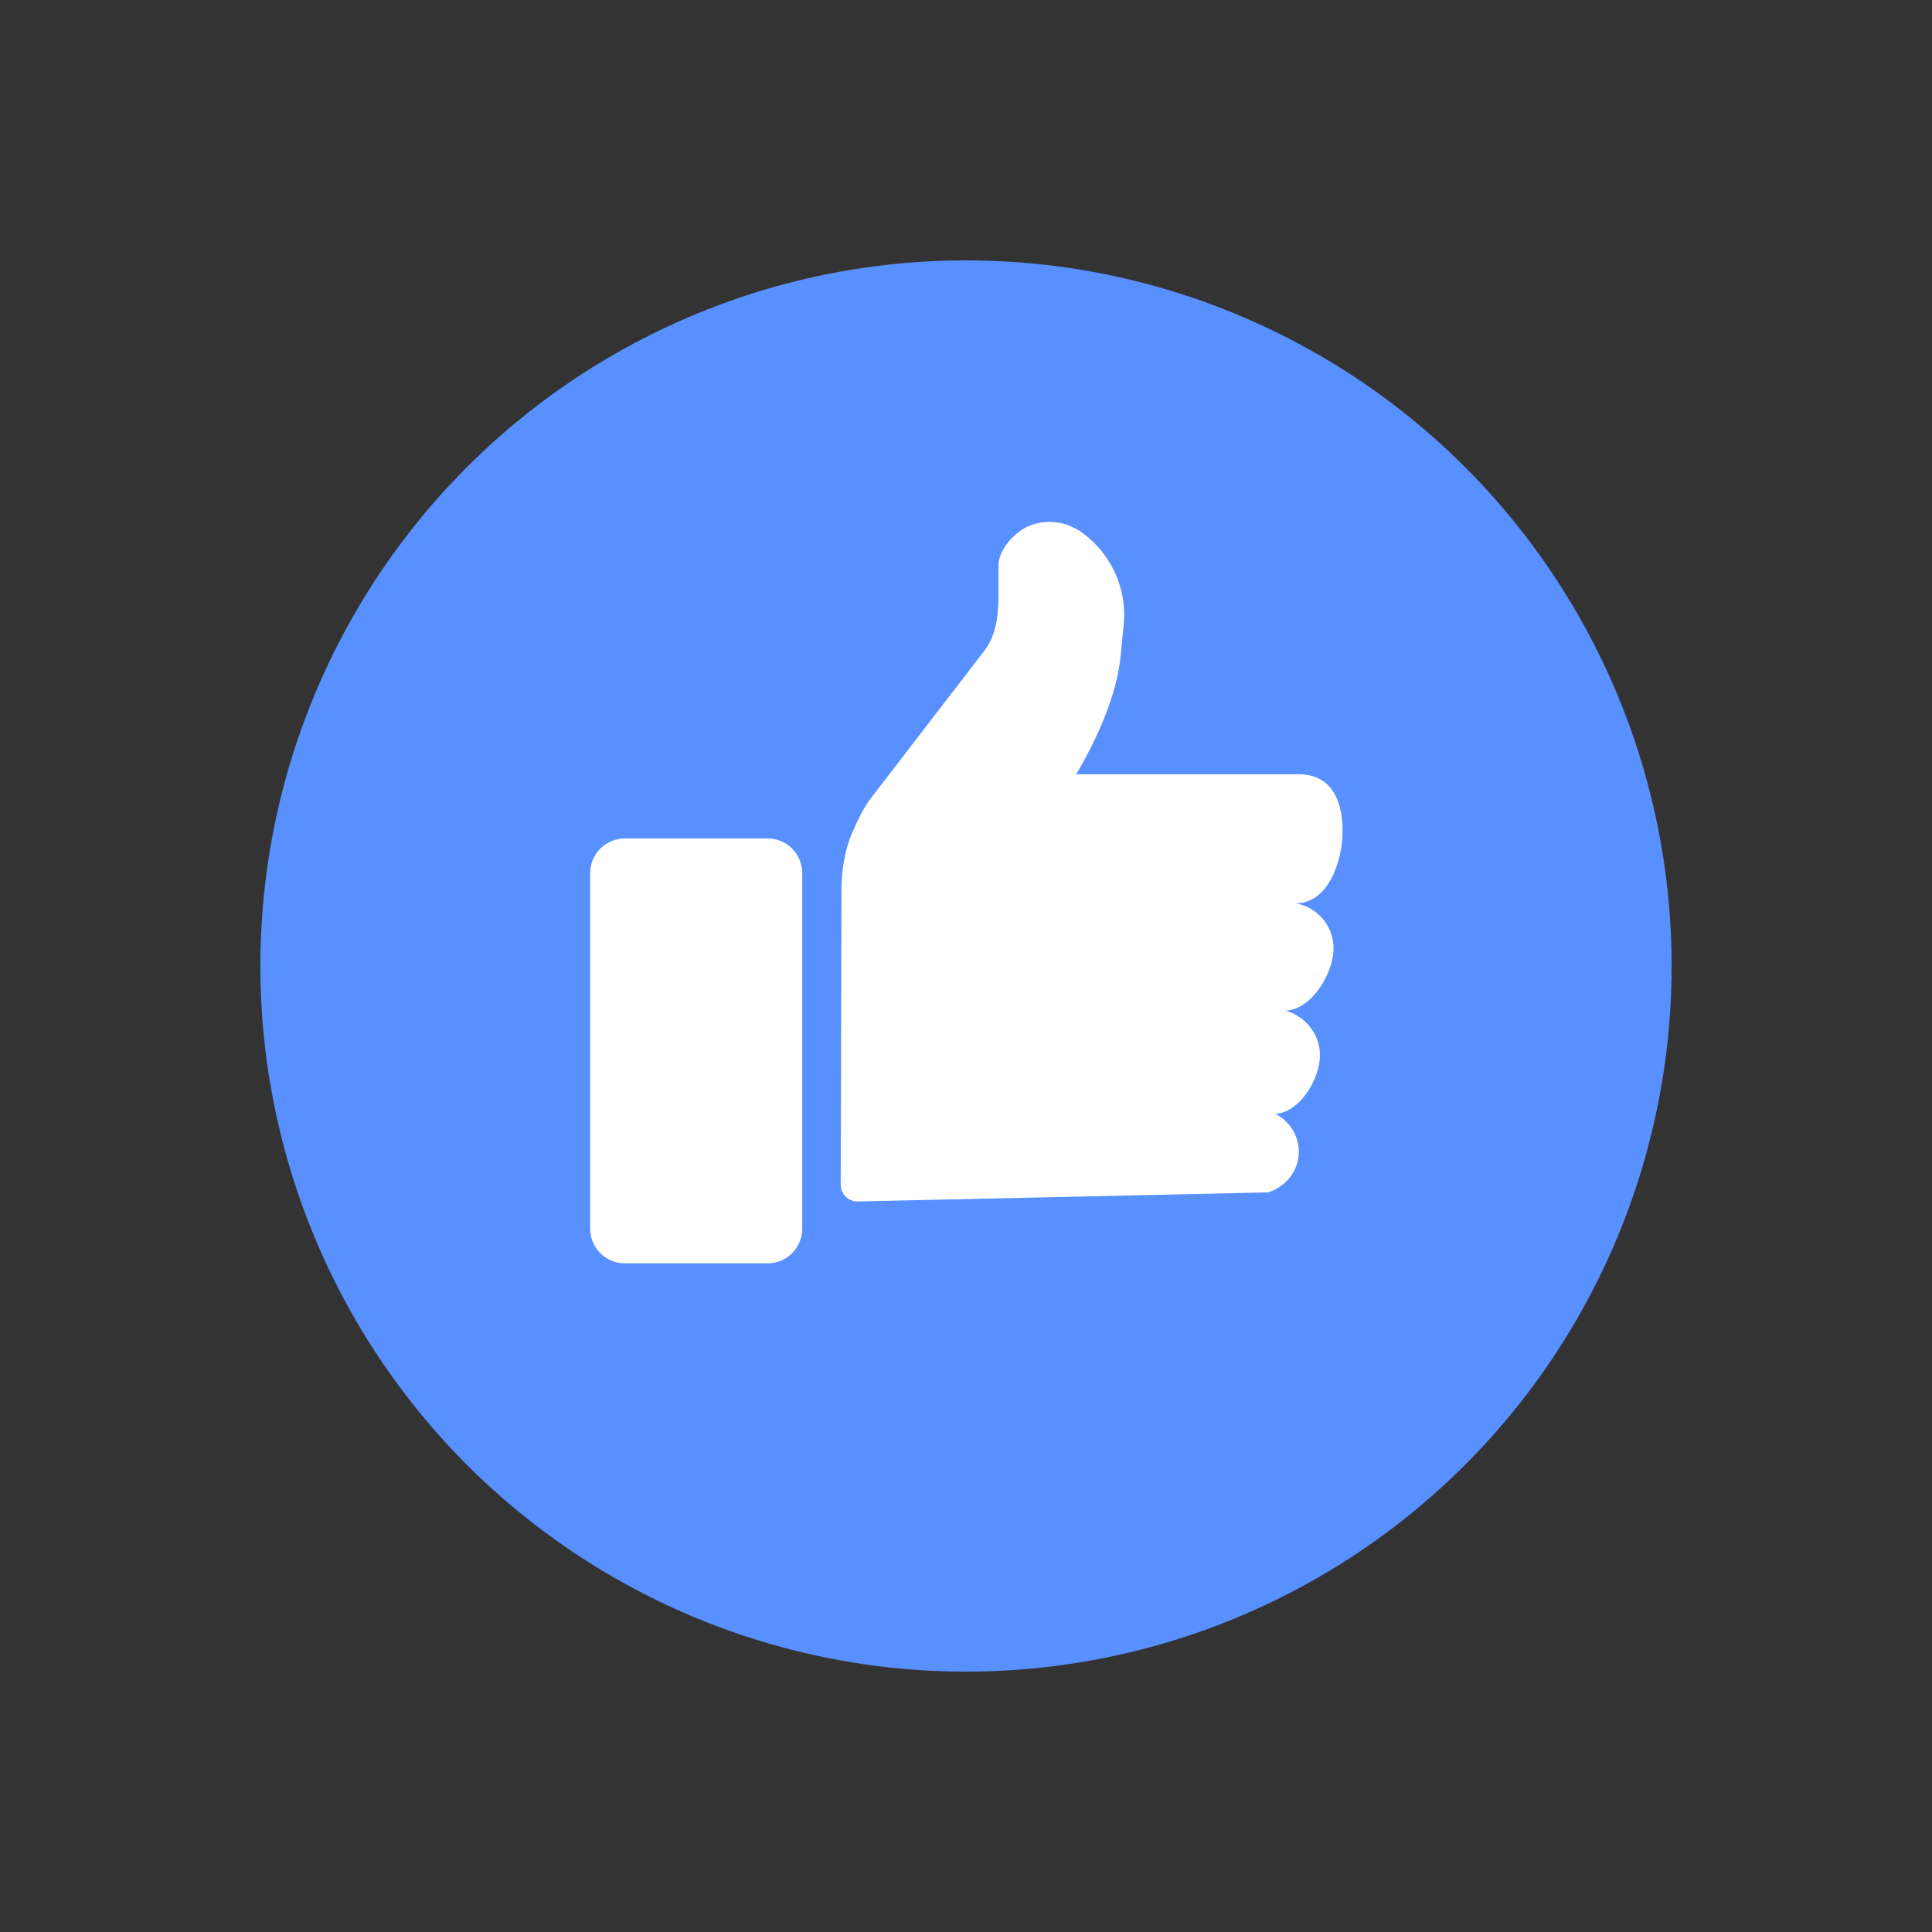 <svg xmlns="http://www.w3.org/2000/svg" viewBox="0 0 256 256"><rect x="0" y="0" width="256" height="256" fill="#333333" stroke="none"/><circle fill="#5890FF" cx="128" cy="128" r="93.5"/><g fill="#FFF"><path d="M171.7 119.7c4.2 0 6.2-5.4 6.2-9.6 0-4.2-1.6-7.5-5.8-7.5-.5 0 .5-.1 0 0h-29.5c2.7-4.6 5.4-10.4 5.9-15.8l.4-4.1c.2-2.1-.1-4.2-.9-6.2-1.1-2.7-3-5-5.5-6.5h-.1c-2-1.2-5.1-1.1-7 .2-1.6 1.1-3.1 2.9-3.1 4.8v3.9c0 2.7-.3 5.4-2 7.5l-14.7 19.1c-1.2 1.5-2 3.3-2.8 5.1-.9 2.3-1.3 4.8-1.3 7.4l-.1 39c0 1.2 1 2.2 2.2 2.2L168 158c2.3-.7 4.1-2.8 4.1-5.4 0-2.2-1.3-4.1-3.1-5 3.2-.2 5.9-4.6 5.9-7.8 0-2.8-2-5.2-4.6-5.9 3.4 0 6.4-4.9 6.4-8.2 0-3.1-2.2-5.5-5-6 0 0-.1 0 0 0zM101.7 167.4H82.8c-2.6 0-4.6-2.1-4.6-4.6v-47.1c0-2.6 2.1-4.6 4.6-4.6h18.9c2.6 0 4.6 2.1 4.6 4.6v47.1c0 2.5-2 4.6-4.6 4.6z"/></g></svg>
